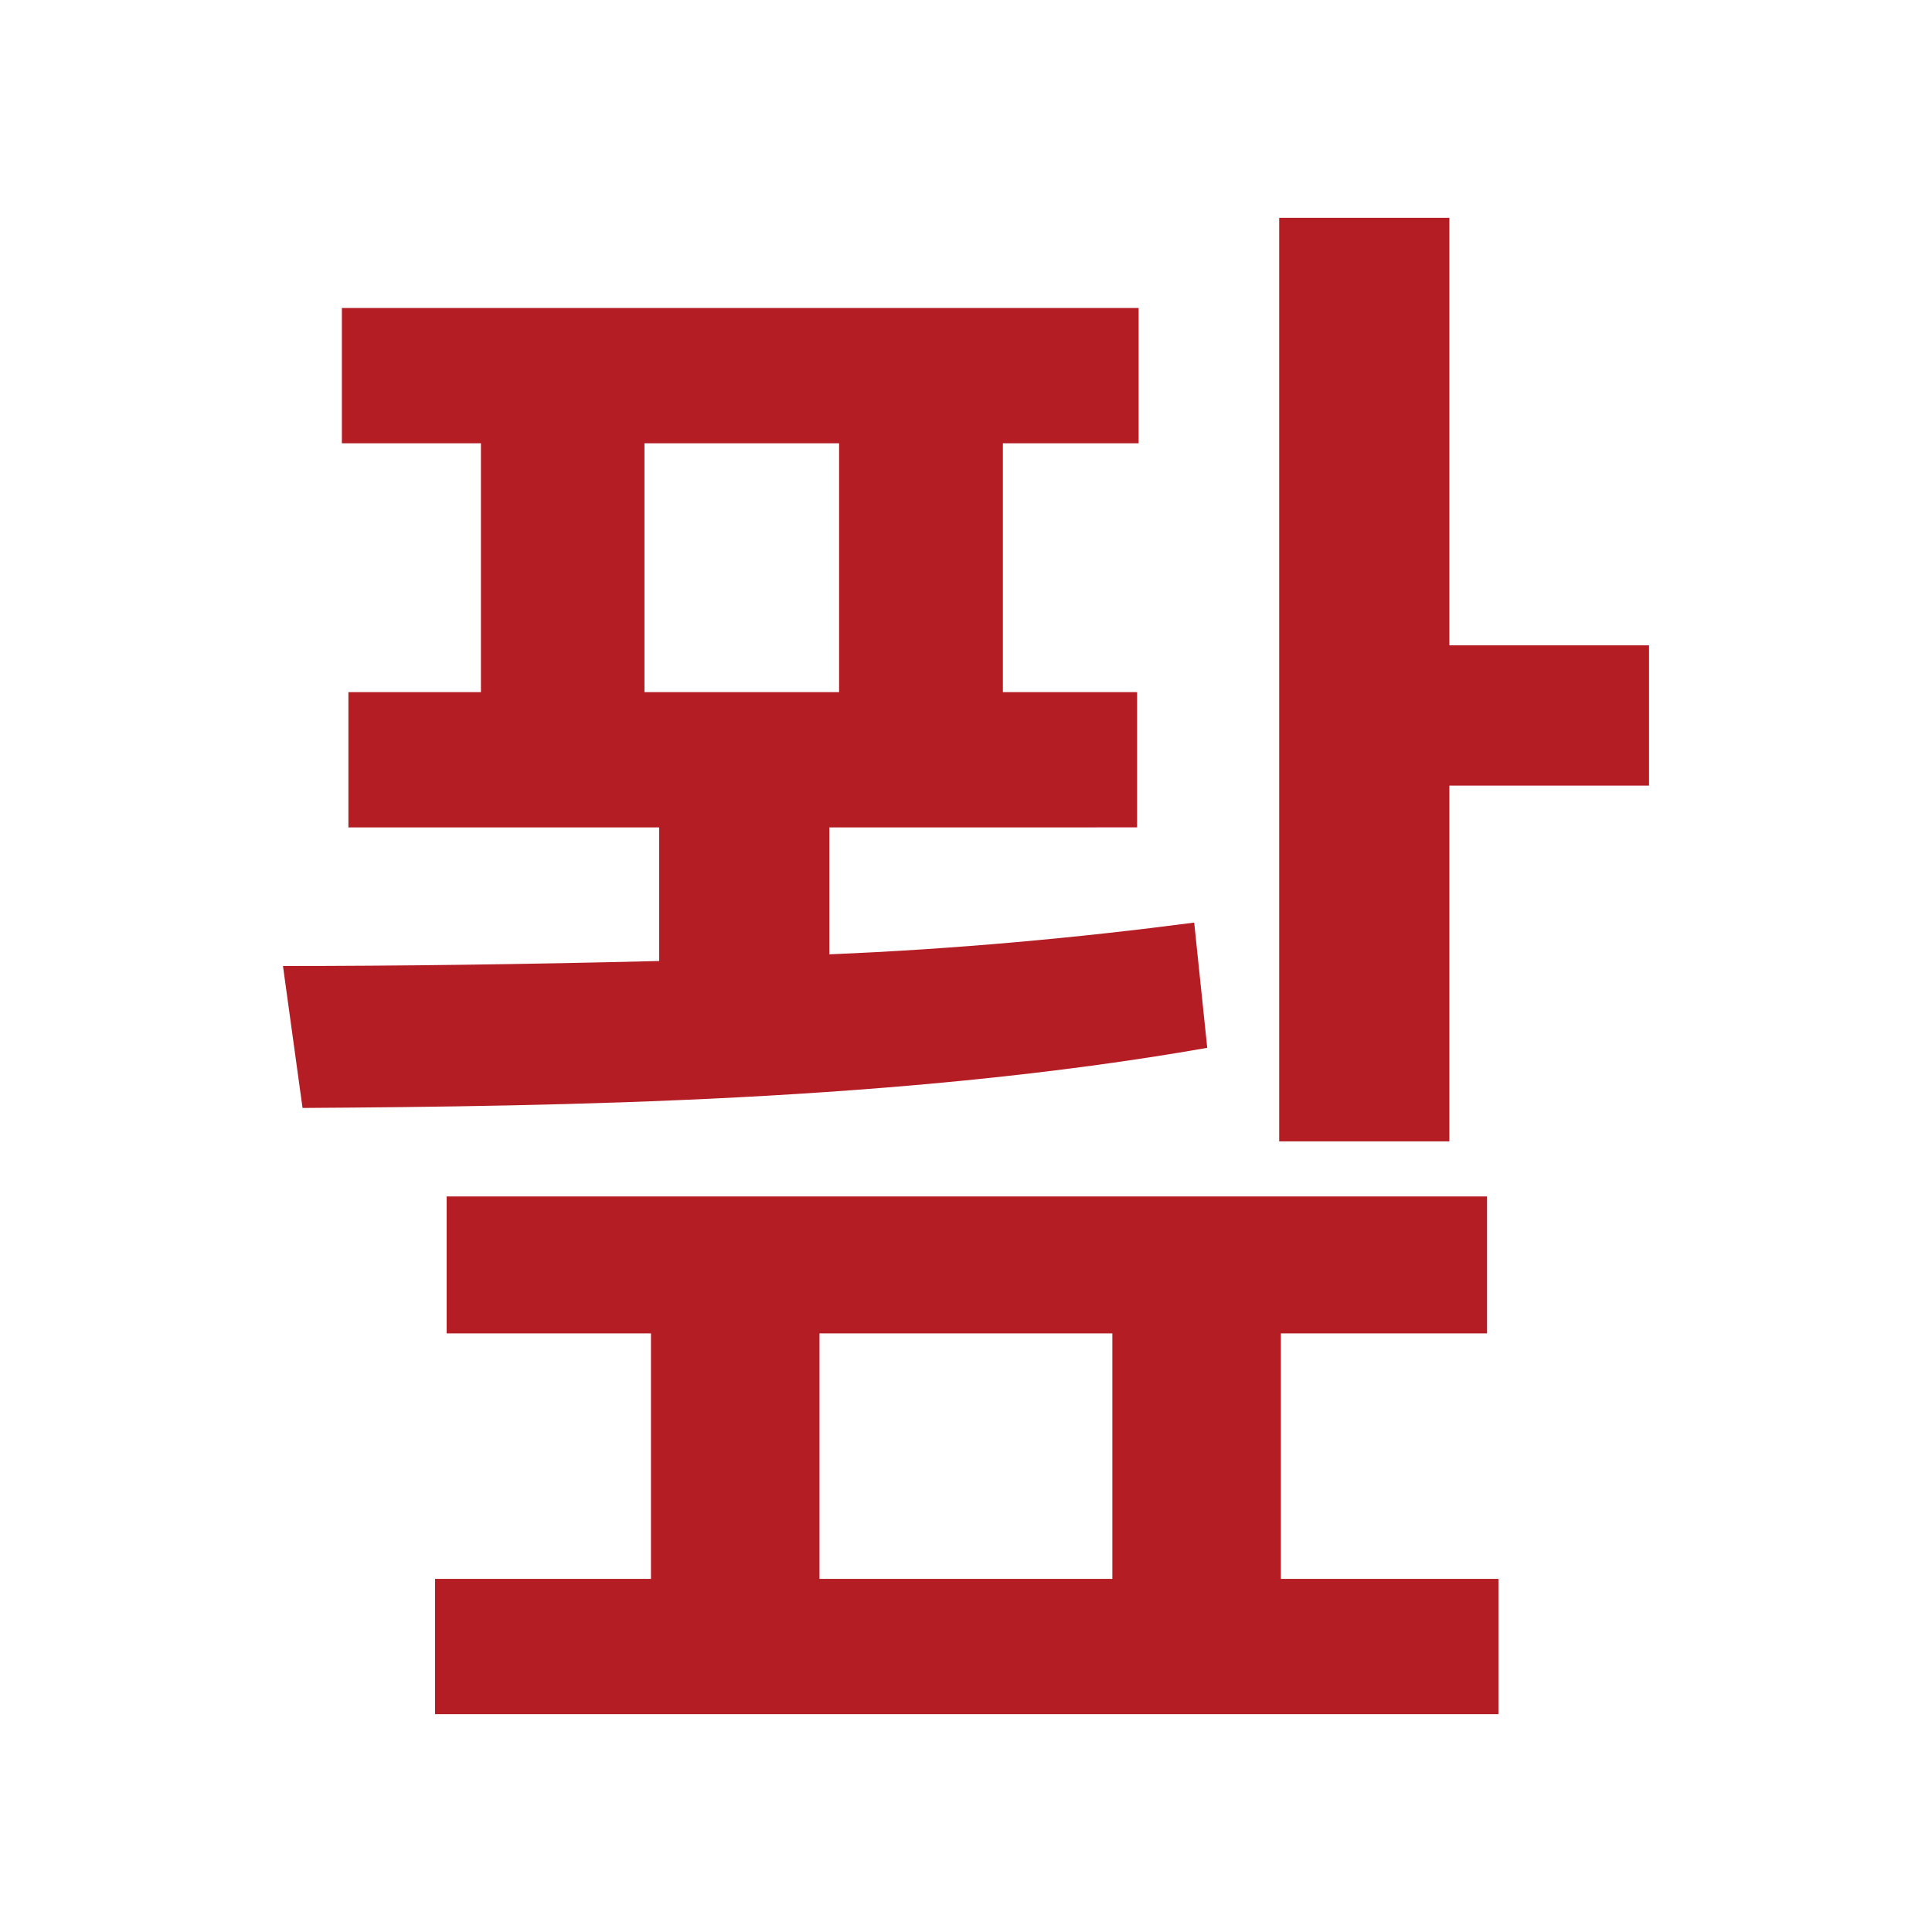 <?xml version="1.0" encoding="utf-8"?>
<!-- Generator: Adobe Illustrator 16.0.0, SVG Export Plug-In . SVG Version: 6.00 Build 0)  -->
<!DOCTYPE svg PUBLIC "-//W3C//DTD SVG 1.1//EN" "http://www.w3.org/Graphics/SVG/1.1/DTD/svg11.dtd">
<svg version="1.1" id="레이어_1" xmlns="http://www.w3.org/2000/svg" xmlns:xlink="http://www.w3.org/1999/xlink" x="0px"
	 y="0px" width="841.89px" height="841.891px" viewBox="0 0 841.89 841.891" enable-background="new 0 0 841.89 841.891"
	 xml:space="preserve">
<path fill="#B41D24" d="M526.068,456.604c-132.578,23.287-280.902,25.47-394.229,26.198l-8.534-61.857
	c49.221,0,106.248-0.728,163.937-2.184v-58.218H151.819v-58.945h57.755V193.167h-60.6V134.22h347.192v58.946h-59.145v108.432h58.482
	v58.945H361.403v55.308c54.183-2.184,109.093-7.276,158.976-13.827L526.068,456.604z M558.154,688.021h94.803v58.945H189.594
	v-58.945h94.075V581.045h-89.047v-59.674h453.374v59.674h-89.842V688.021L558.154,688.021z M280.825,301.598h84.813V193.167h-84.813
	V301.598z M357.104,688.021H484.72V581.045H357.104V688.021z M718.585,281.221v61.129h-86.996v155.006h-74.162V94.924h74.162
	v186.298L718.585,281.221L718.585,281.221z"/>
</svg>
